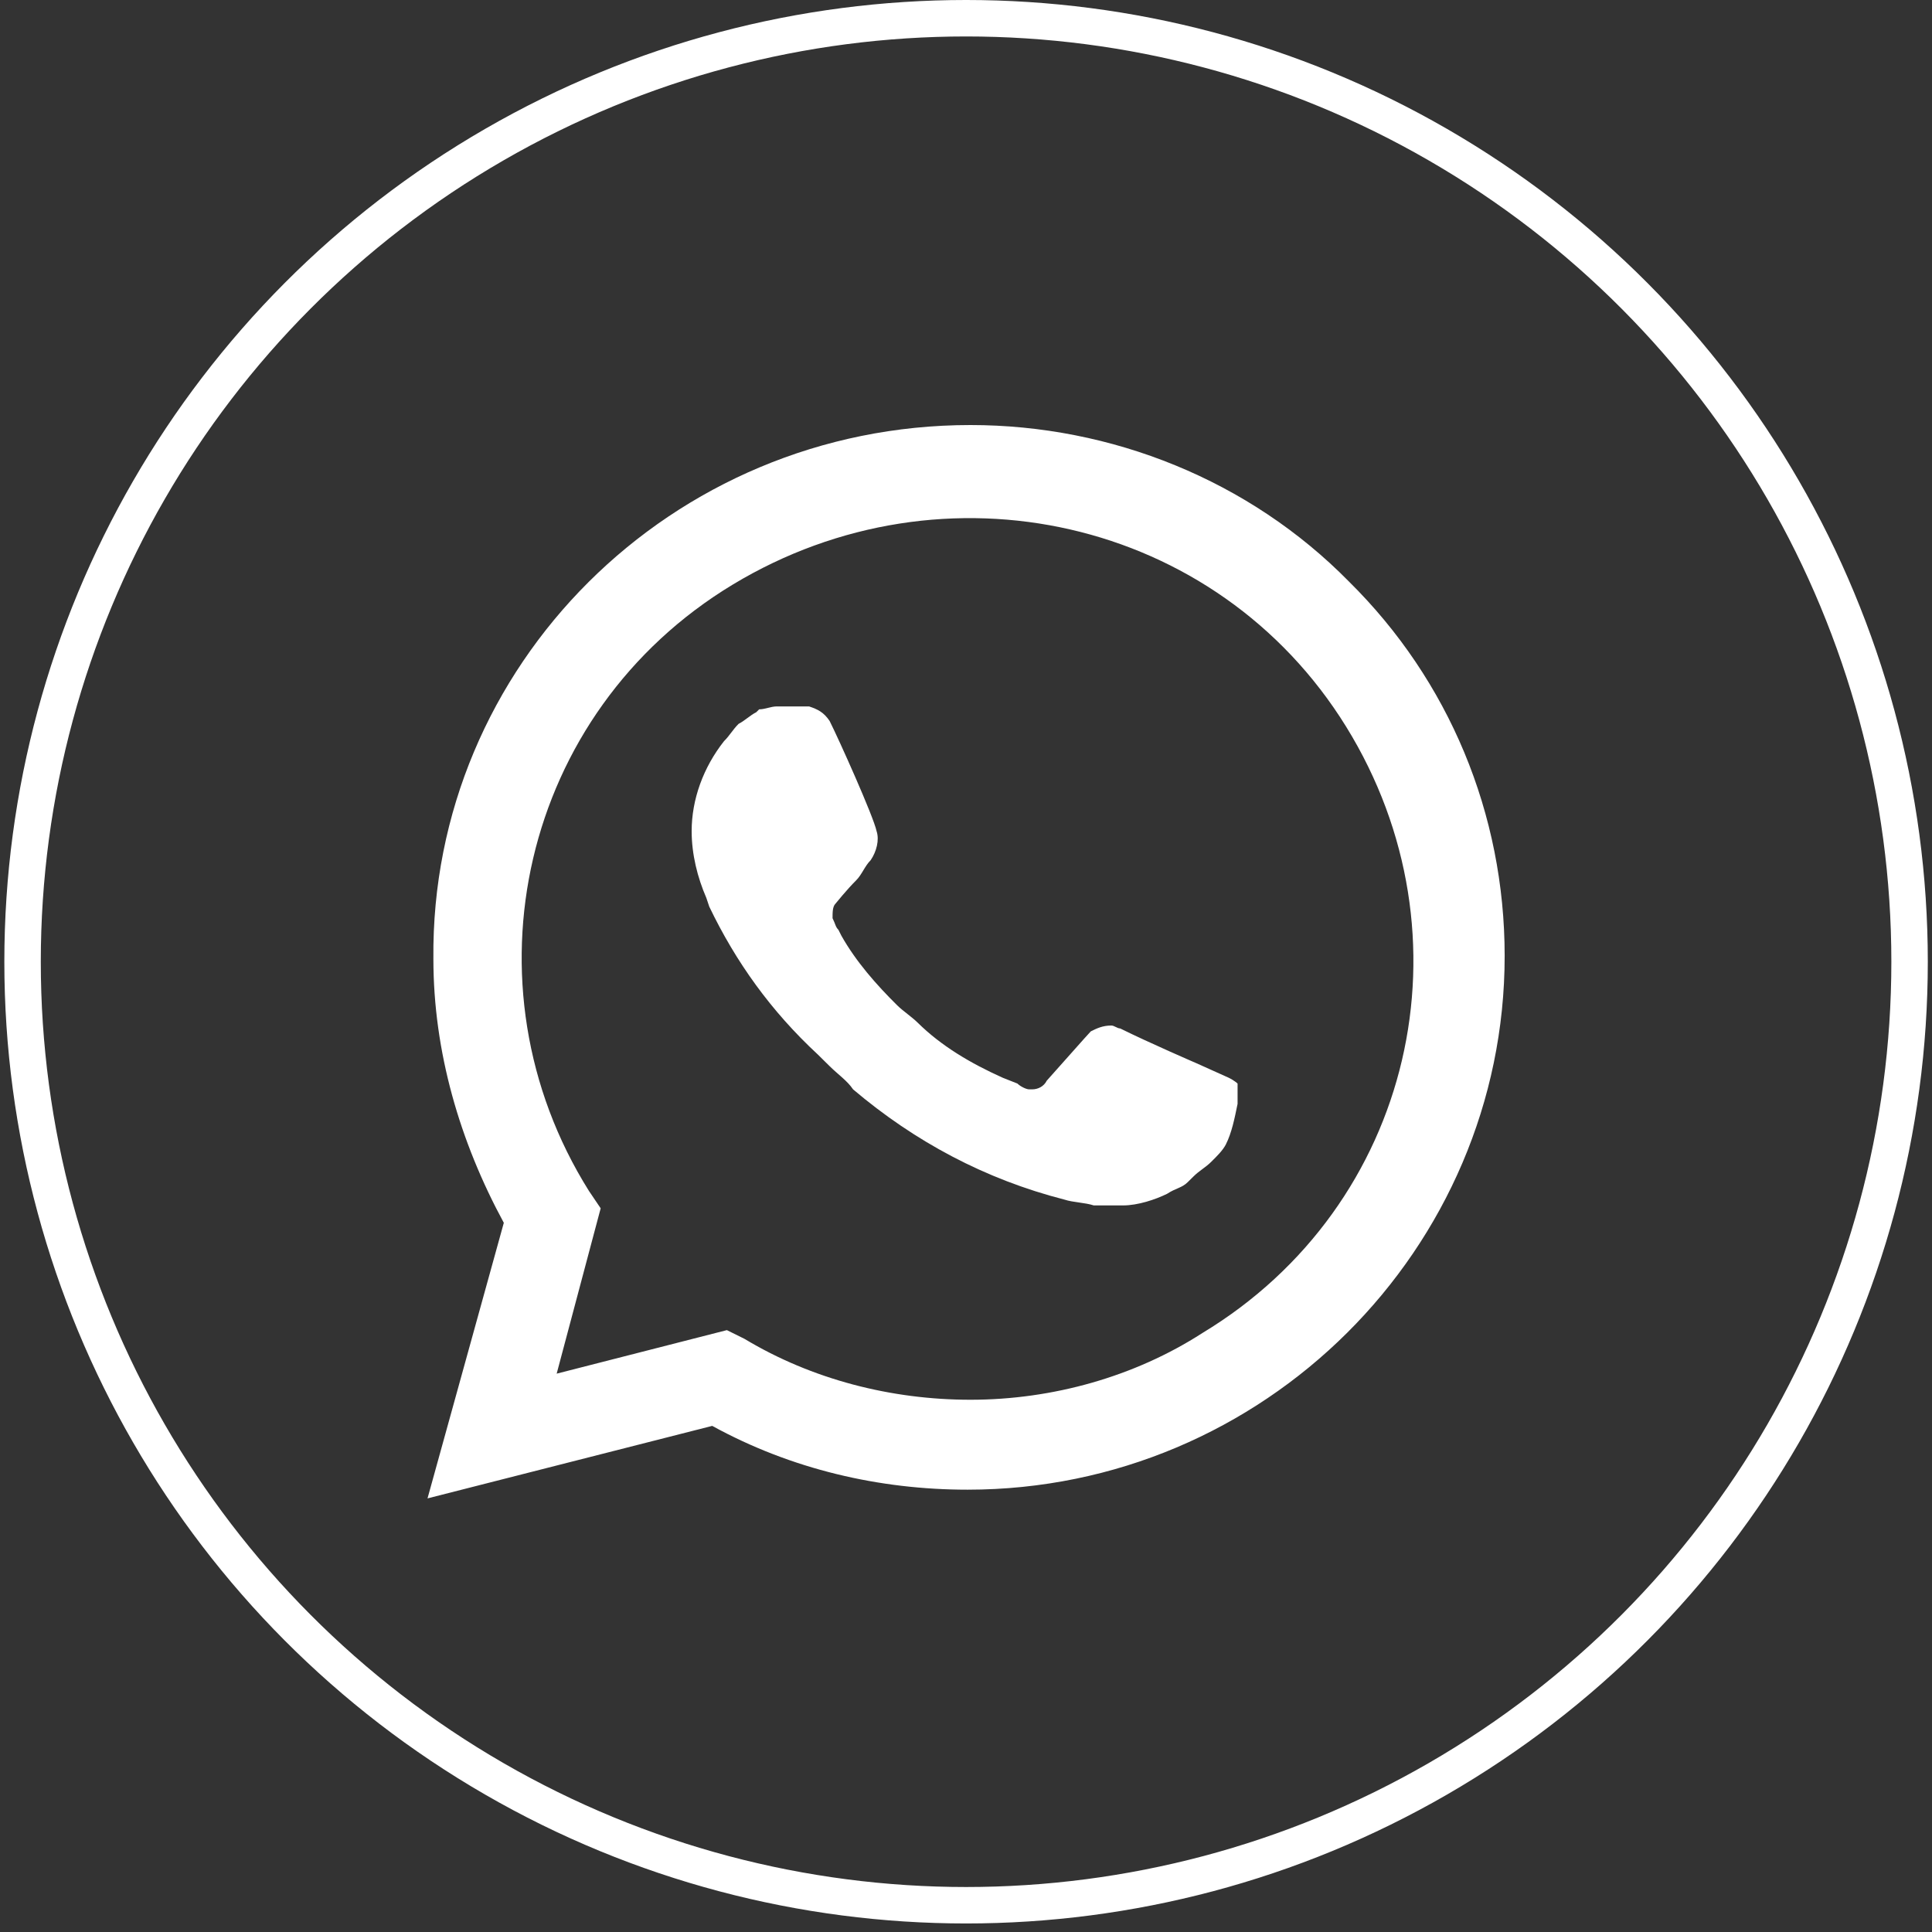 <?xml version="1.0" encoding="UTF-8"?> <svg xmlns="http://www.w3.org/2000/svg" width="53" height="53" viewBox="0 0 53 53" fill="none"><rect x="0" y="0" width="53" height="53" fill="#333333" stroke="none"/> <circle cx="26.502" cy="26.383" r="25.883" stroke="white"></circle> <path d="M37.009 15.957C34.272 13.172 30.488 11.66 26.623 11.66C18.411 11.66 11.808 18.265 11.889 26.303C11.889 28.849 12.613 31.317 13.821 33.545L11.728 41.105L19.538 39.116C21.712 40.309 24.127 40.866 26.543 40.866C34.674 40.866 41.277 34.261 41.277 26.224C41.277 22.324 39.747 18.663 37.009 15.957ZM26.623 38.399C24.449 38.399 22.275 37.843 20.423 36.728L19.94 36.489L15.271 37.683L16.478 33.147L16.156 32.67C12.613 27.019 14.304 19.538 20.101 16.037C25.898 12.535 33.386 14.207 36.929 19.936C40.471 25.666 38.781 33.067 32.984 36.569C31.132 37.763 28.877 38.399 26.623 38.399ZM33.708 29.566L32.823 29.168C32.823 29.168 31.534 28.611 30.729 28.213C30.649 28.213 30.568 28.133 30.488 28.133C30.246 28.133 30.085 28.213 29.924 28.293C29.924 28.293 29.844 28.372 28.716 29.645C28.636 29.805 28.475 29.884 28.314 29.884H28.233C28.153 29.884 27.992 29.805 27.911 29.725L27.509 29.566C26.623 29.168 25.818 28.691 25.174 28.054C25.013 27.895 24.771 27.736 24.61 27.576C24.047 27.019 23.483 26.383 23.08 25.666L23 25.507C22.919 25.428 22.919 25.348 22.839 25.189C22.839 25.03 22.839 24.871 22.919 24.791C22.919 24.791 23.241 24.393 23.483 24.154C23.644 23.995 23.724 23.756 23.885 23.597C24.047 23.358 24.127 23.04 24.047 22.801C23.966 22.404 23 20.255 22.758 19.777C22.597 19.539 22.436 19.459 22.195 19.379H21.309C21.148 19.379 20.987 19.459 20.826 19.459L20.745 19.539C20.584 19.618 20.423 19.777 20.262 19.857C20.101 20.016 20.021 20.175 19.86 20.334C19.296 21.051 18.974 21.926 18.974 22.801C18.974 23.438 19.135 24.075 19.377 24.632L19.457 24.871C20.182 26.383 21.148 27.736 22.436 28.929L22.758 29.247C23 29.486 23.241 29.645 23.402 29.884C25.093 31.317 27.026 32.351 29.199 32.908C29.441 32.988 29.763 32.988 30.005 33.068H30.81C31.212 33.068 31.695 32.908 32.017 32.749C32.259 32.59 32.42 32.59 32.581 32.431L32.742 32.272C32.903 32.112 33.064 32.033 33.225 31.874C33.386 31.715 33.547 31.555 33.628 31.396C33.789 31.078 33.869 30.68 33.95 30.282V29.725C33.95 29.725 33.869 29.645 33.708 29.566Z" fill="white"></path> </svg> 
